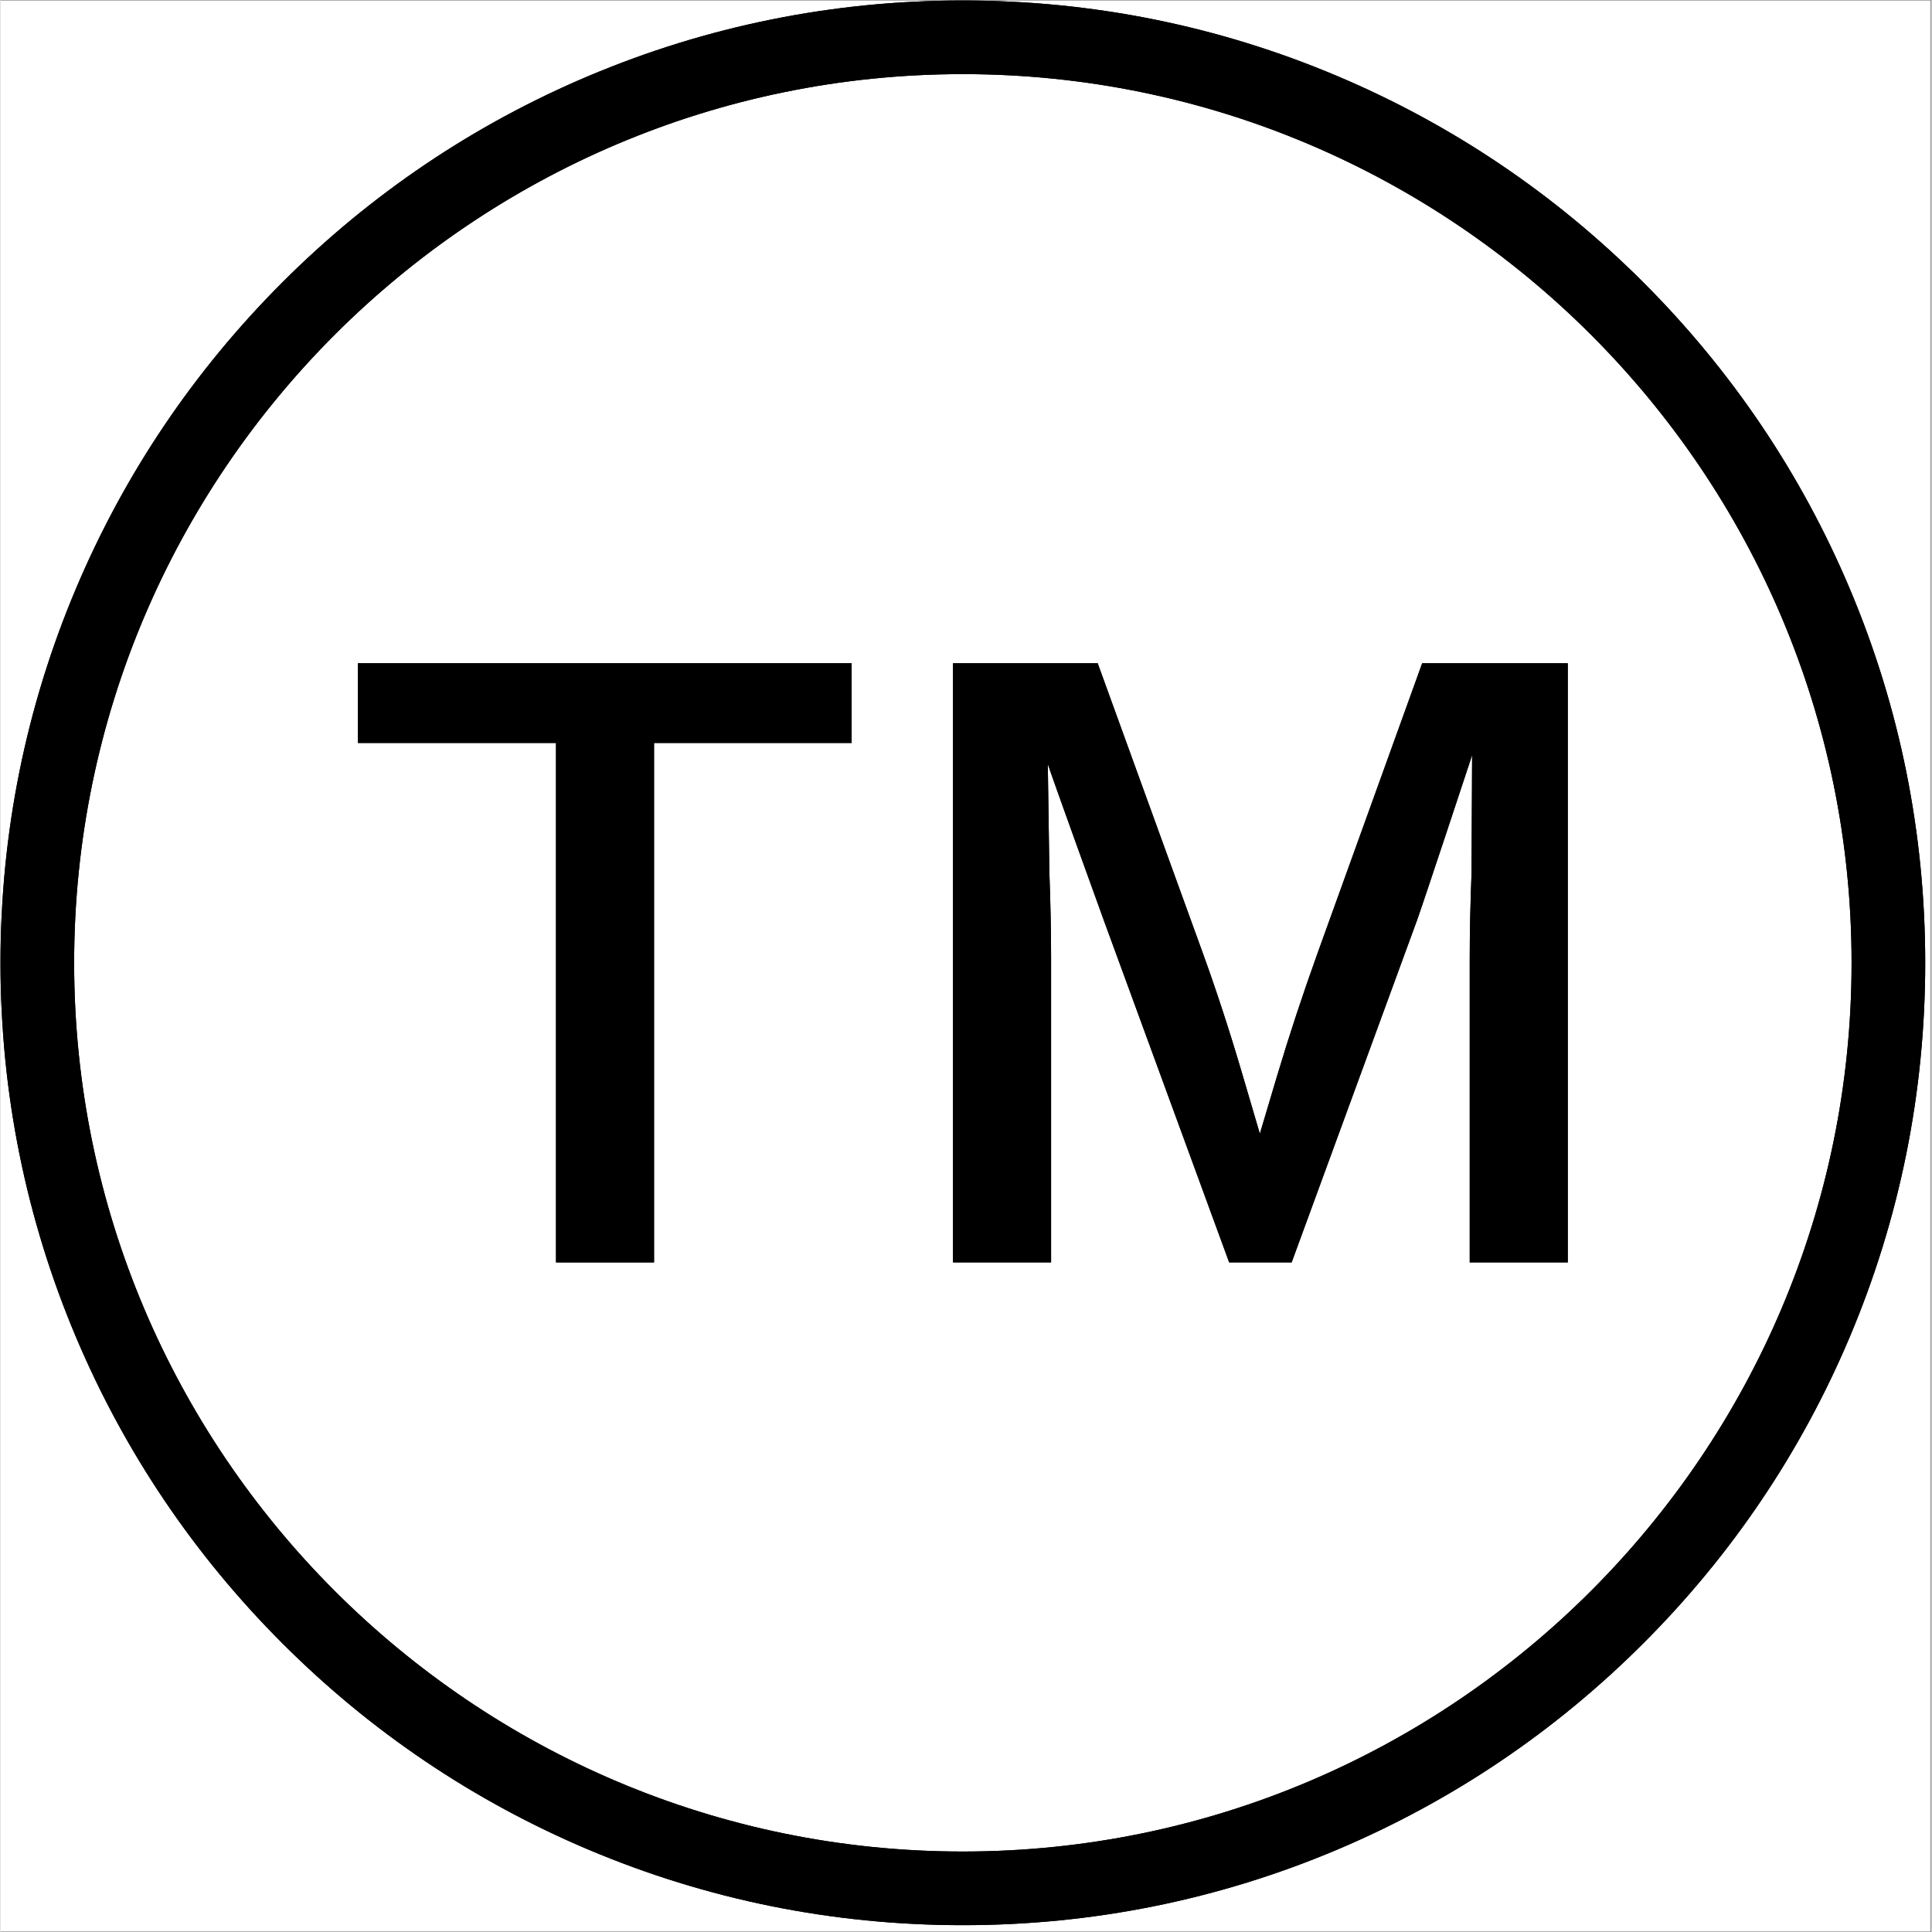 <svg version="1.2" preserveAspectRatio="xMidYMid meet" height="308" viewBox="0 0 230.88 231" zoomAndPan="magnify" width="308" xmlns:xlink="http://www.w3.org/1999/xlink" xmlns="http://www.w3.org/2000/svg"><rect x="0" y="0" width="230.88" height="231" fill="#808080" stroke="none"/><defs><clipPath id="4fa07ad5ca"><path d="M 0 0.059 L 230.762 0.059 L 230.762 230.938 L 0 230.938 Z M 0 0.059"></path></clipPath><clipPath id="9fefcafad5"><path d="M 0 0.059 L 230.129 0.059 L 230.129 230.191 L 0 230.191 Z M 0 0.059"></path></clipPath><clipPath id="e8260801be"><path d="M 0 0.059 L 230.129 0.059 L 230.129 230.191 L 0 230.191 Z M 0 0.059"></path></clipPath></defs><g id="5635263a8a"><g clip-path="url(#4fa07ad5ca)" clip-rule="nonzero"><path d="M 0 0.059 L 230.879 0.059 L 230.879 230.941 L 0 230.941 Z M 0 0.059" style="stroke:none;fill-rule:nonzero;fill:#ffffff;fill-opacity:1;"></path></g><g clip-path="url(#9fefcafad5)" clip-rule="nonzero"><path d="M 115.062 8.863 C 56.473 8.863 8.805 56.531 8.805 115.121 C 8.805 173.715 56.473 221.379 115.062 221.379 C 173.656 221.379 221.324 173.715 221.324 115.121 C 221.324 56.531 173.656 8.863 115.062 8.863 Z M 115.062 230.184 C 99.531 230.184 84.465 227.141 70.273 221.141 C 56.57 215.344 44.266 207.051 33.703 196.484 C 23.137 185.918 14.84 173.613 9.043 159.91 C 3.043 145.723 0 130.652 0 115.121 C 0 99.59 3.043 84.52 9.043 70.332 C 14.84 56.629 23.137 44.324 33.703 33.758 C 44.266 23.195 56.57 14.898 70.273 9.102 C 84.465 3.102 99.531 0.059 115.062 0.059 C 130.594 0.059 145.664 3.102 159.852 9.102 C 173.555 14.898 185.859 23.195 196.426 33.758 C 206.992 44.324 215.289 56.629 221.082 70.332 C 227.082 84.52 230.129 99.59 230.129 115.121 C 230.129 130.652 227.082 145.723 221.082 159.91 C 215.289 173.613 206.992 185.918 196.426 196.484 C 185.859 207.051 173.555 215.344 159.852 221.141 C 145.664 227.141 130.594 230.184 115.062 230.184" style="stroke:none;fill-rule:nonzero;fill:#000000;fill-opacity:1;"></path></g><path d="M 66.418 150.941 L 66.418 88.832 L 42.734 88.832 L 42.734 79.301 L 101.766 79.301 L 101.766 88.832 L 78.141 88.832 L 78.141 150.941 L 66.418 150.941" style="stroke:none;fill-rule:nonzero;fill:#000000;fill-opacity:1;"></path><path d="M 175.668 150.941 L 175.668 114.629 C 175.668 111.531 175.742 108.07 175.887 104.352 L 175.953 90.289 C 175.234 92.473 170.121 107.941 169.355 110.062 L 154.375 150.941 L 146.906 150.941 L 131.926 110.059 C 131.156 107.941 125.93 93.488 125.219 91.336 L 125.41 104.395 C 125.543 107.926 125.613 111.352 125.613 114.57 L 125.613 150.941 L 113.887 150.941 L 113.887 79.301 L 131.184 79.301 L 143.645 113.656 C 145.328 118.27 146.949 123.238 148.477 128.426 L 150.574 135.555 L 152.699 128.434 C 154.078 123.82 155.699 118.902 157.527 113.82 L 169.984 79.301 L 187.391 79.301 L 187.391 150.941 L 175.668 150.941" style="stroke:none;fill-rule:nonzero;fill:#000000;fill-opacity:1;"></path><g clip-path="url(#e8260801be)" clip-rule="nonzero"><path d="M 115.062 8.863 C 56.473 8.863 8.805 56.531 8.805 115.121 C 8.805 173.715 56.473 221.379 115.062 221.379 C 173.656 221.379 221.324 173.715 221.324 115.121 C 221.324 56.531 173.656 8.863 115.062 8.863 Z M 115.062 230.184 C 99.531 230.184 84.465 227.141 70.273 221.141 C 56.57 215.344 44.266 207.051 33.703 196.484 C 23.137 185.918 14.84 173.613 9.043 159.91 C 3.043 145.723 0 130.652 0 115.121 C 0 99.59 3.043 84.52 9.043 70.332 C 14.84 56.629 23.137 44.324 33.703 33.758 C 44.266 23.195 56.57 14.898 70.273 9.102 C 84.465 3.102 99.531 0.059 115.062 0.059 C 130.594 0.059 145.664 3.102 159.852 9.102 C 173.555 14.898 185.859 23.195 196.426 33.758 C 206.992 44.324 215.289 56.629 221.082 70.332 C 227.082 84.52 230.129 99.59 230.129 115.121 C 230.129 130.652 227.082 145.723 221.082 159.91 C 215.289 173.613 206.992 185.918 196.426 196.484 C 185.859 207.051 173.555 215.344 159.852 221.141 C 145.664 227.141 130.594 230.184 115.062 230.184" style="stroke:none;fill-rule:nonzero;fill:#000000;fill-opacity:1;"></path></g><path d="M 66.418 150.941 L 66.418 88.832 L 42.734 88.832 L 42.734 79.301 L 101.766 79.301 L 101.766 88.832 L 78.141 88.832 L 78.141 150.941 L 66.418 150.941" style="stroke:none;fill-rule:nonzero;fill:#000000;fill-opacity:1;"></path><path d="M 175.668 150.941 L 175.668 114.629 C 175.668 111.531 175.742 108.07 175.887 104.352 L 175.953 90.289 C 175.234 92.473 170.121 107.941 169.355 110.062 L 154.375 150.941 L 146.906 150.941 L 131.926 110.059 C 131.156 107.941 125.93 93.488 125.219 91.336 L 125.41 104.395 C 125.543 107.926 125.613 111.352 125.613 114.57 L 125.613 150.941 L 113.887 150.941 L 113.887 79.301 L 131.184 79.301 L 143.645 113.656 C 145.328 118.27 146.949 123.238 148.477 128.426 L 150.574 135.555 L 152.699 128.434 C 154.078 123.82 155.699 118.902 157.527 113.82 L 169.984 79.301 L 187.391 79.301 L 187.391 150.941 L 175.668 150.941" style="stroke:none;fill-rule:nonzero;fill:#000000;fill-opacity:1;"></path></g></svg>